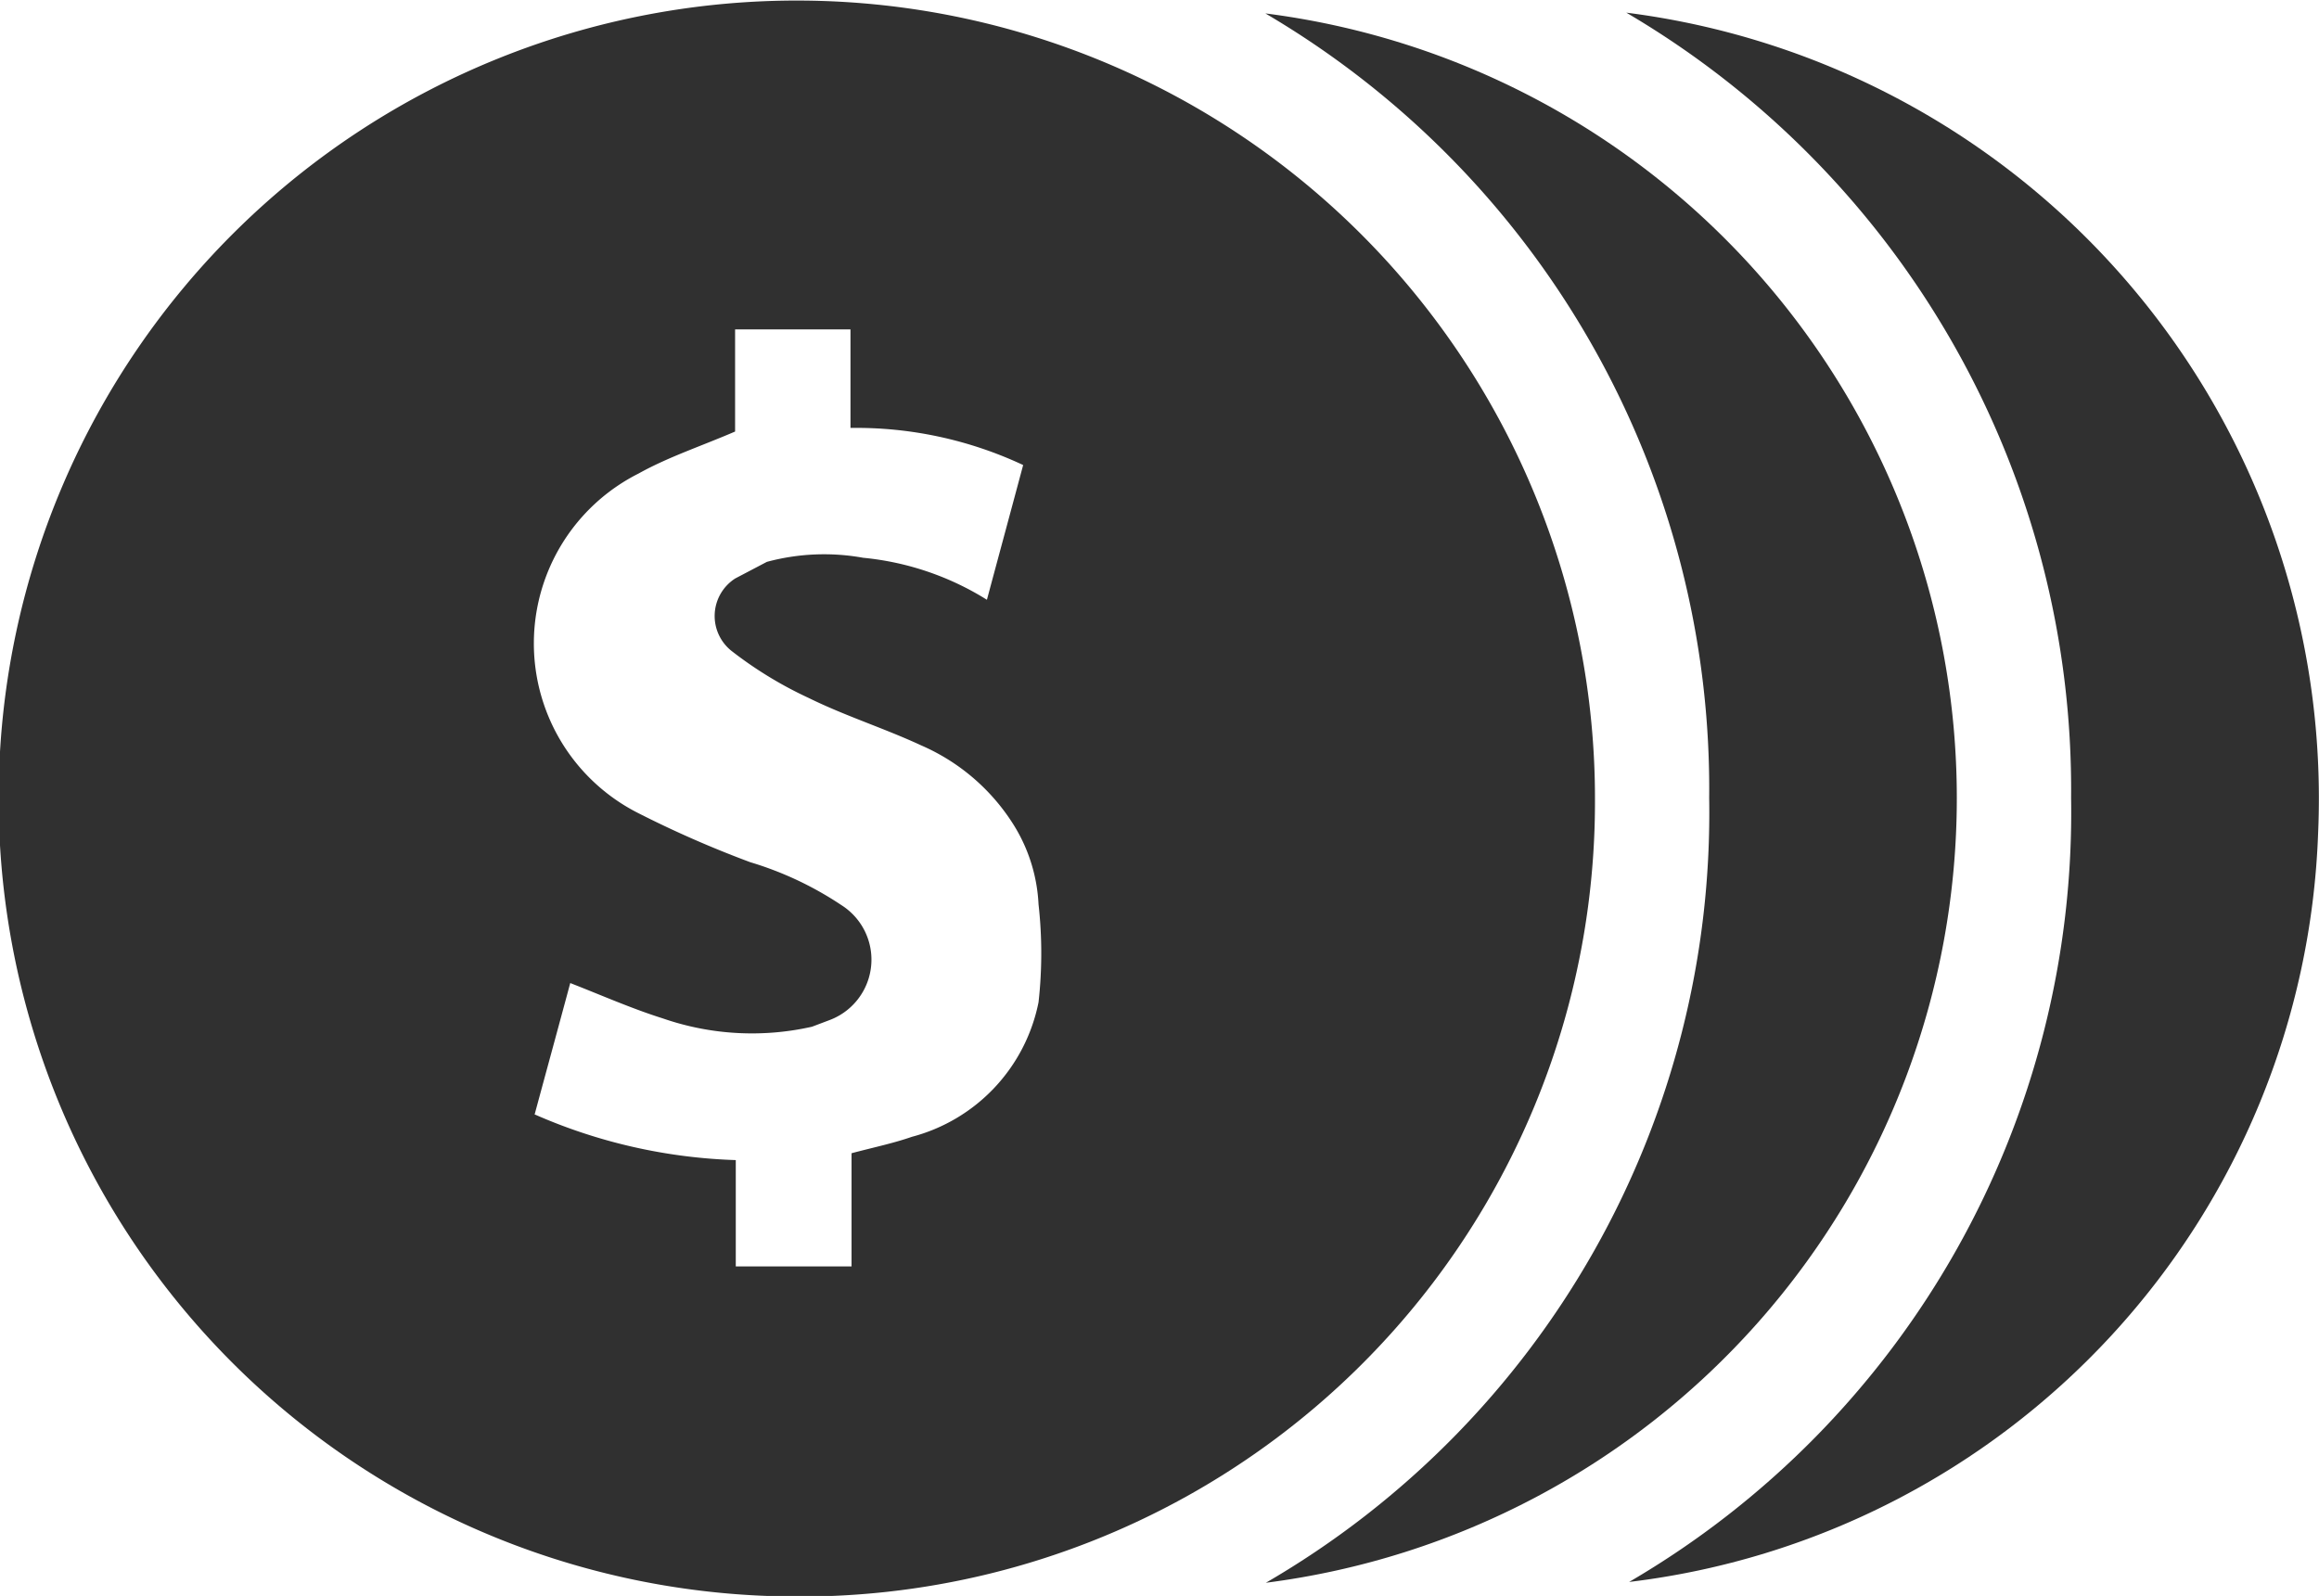 <svg xmlns="http://www.w3.org/2000/svg" width="23.676" height="16.298" viewBox="0 0 23.676 16.298">
  <g id="Grupo_1417" data-name="Grupo 1417" transform="translate(-85.031 5514.918)">
    <path id="Trazado_3086" data-name="Trazado 3086" d="M896.414,534.737a5.523,5.523,0,0,0,2.052.466v1.086h1.182v-1.156c.217-.058.422-.1.617-.168a1.782,1.782,0,0,0,1.292-1.374,4.5,4.5,0,0,0,0-1,1.685,1.685,0,0,0-.247-.8,2.1,2.1,0,0,0-.951-.823c-.377-.175-.774-.3-1.148-.484a4.061,4.061,0,0,1-.781-.475.455.455,0,0,1,.031-.746l.322-.169a2.243,2.243,0,0,1,.983-.042,2.907,2.907,0,0,1,1.264.429c.125-.466.248-.92.37-1.376a4.015,4.015,0,0,0-1.763-.379v-1.006h-1.178v1.043c-.351.151-.685.261-.986.429a1.942,1.942,0,0,0,0,3.469,10.94,10.94,0,0,0,1.141.5,3.462,3.462,0,0,1,.93.438.659.659,0,0,1-.128,1.177l-.172.065a2.781,2.781,0,0,1-1.523-.085c-.318-.1-.624-.236-.945-.361-.116.432-.239.881-.365,1.347m2.514,4.916a8.149,8.149,0,1,1,8.313-8.125,8.114,8.114,0,0,1-8.313,8.125" transform="translate(-805.923 -6038.274)" fill="#303030"/>
    <path id="Trazado_3087" data-name="Trazado 3087" d="M902.129,523.443a8.087,8.087,0,0,1,7.065,8.377,7.989,7.989,0,0,1-7.034,7.649,9.1,9.1,0,0,0,4.512-8.009,9.2,9.2,0,0,0-4.543-8.018" transform="translate(-800.496 -6038.232)" fill="#303030"/>
    <path id="Trazado_3088" data-name="Trazado 3088" d="M899.654,539.475a9.09,9.09,0,0,0,4.527-8.015,9.183,9.183,0,0,0-4.531-8.012,8.078,8.078,0,0,1,0,16.027" transform="translate(-801.7 -6038.229)" fill="#303030"/>
  </g>
</svg>

